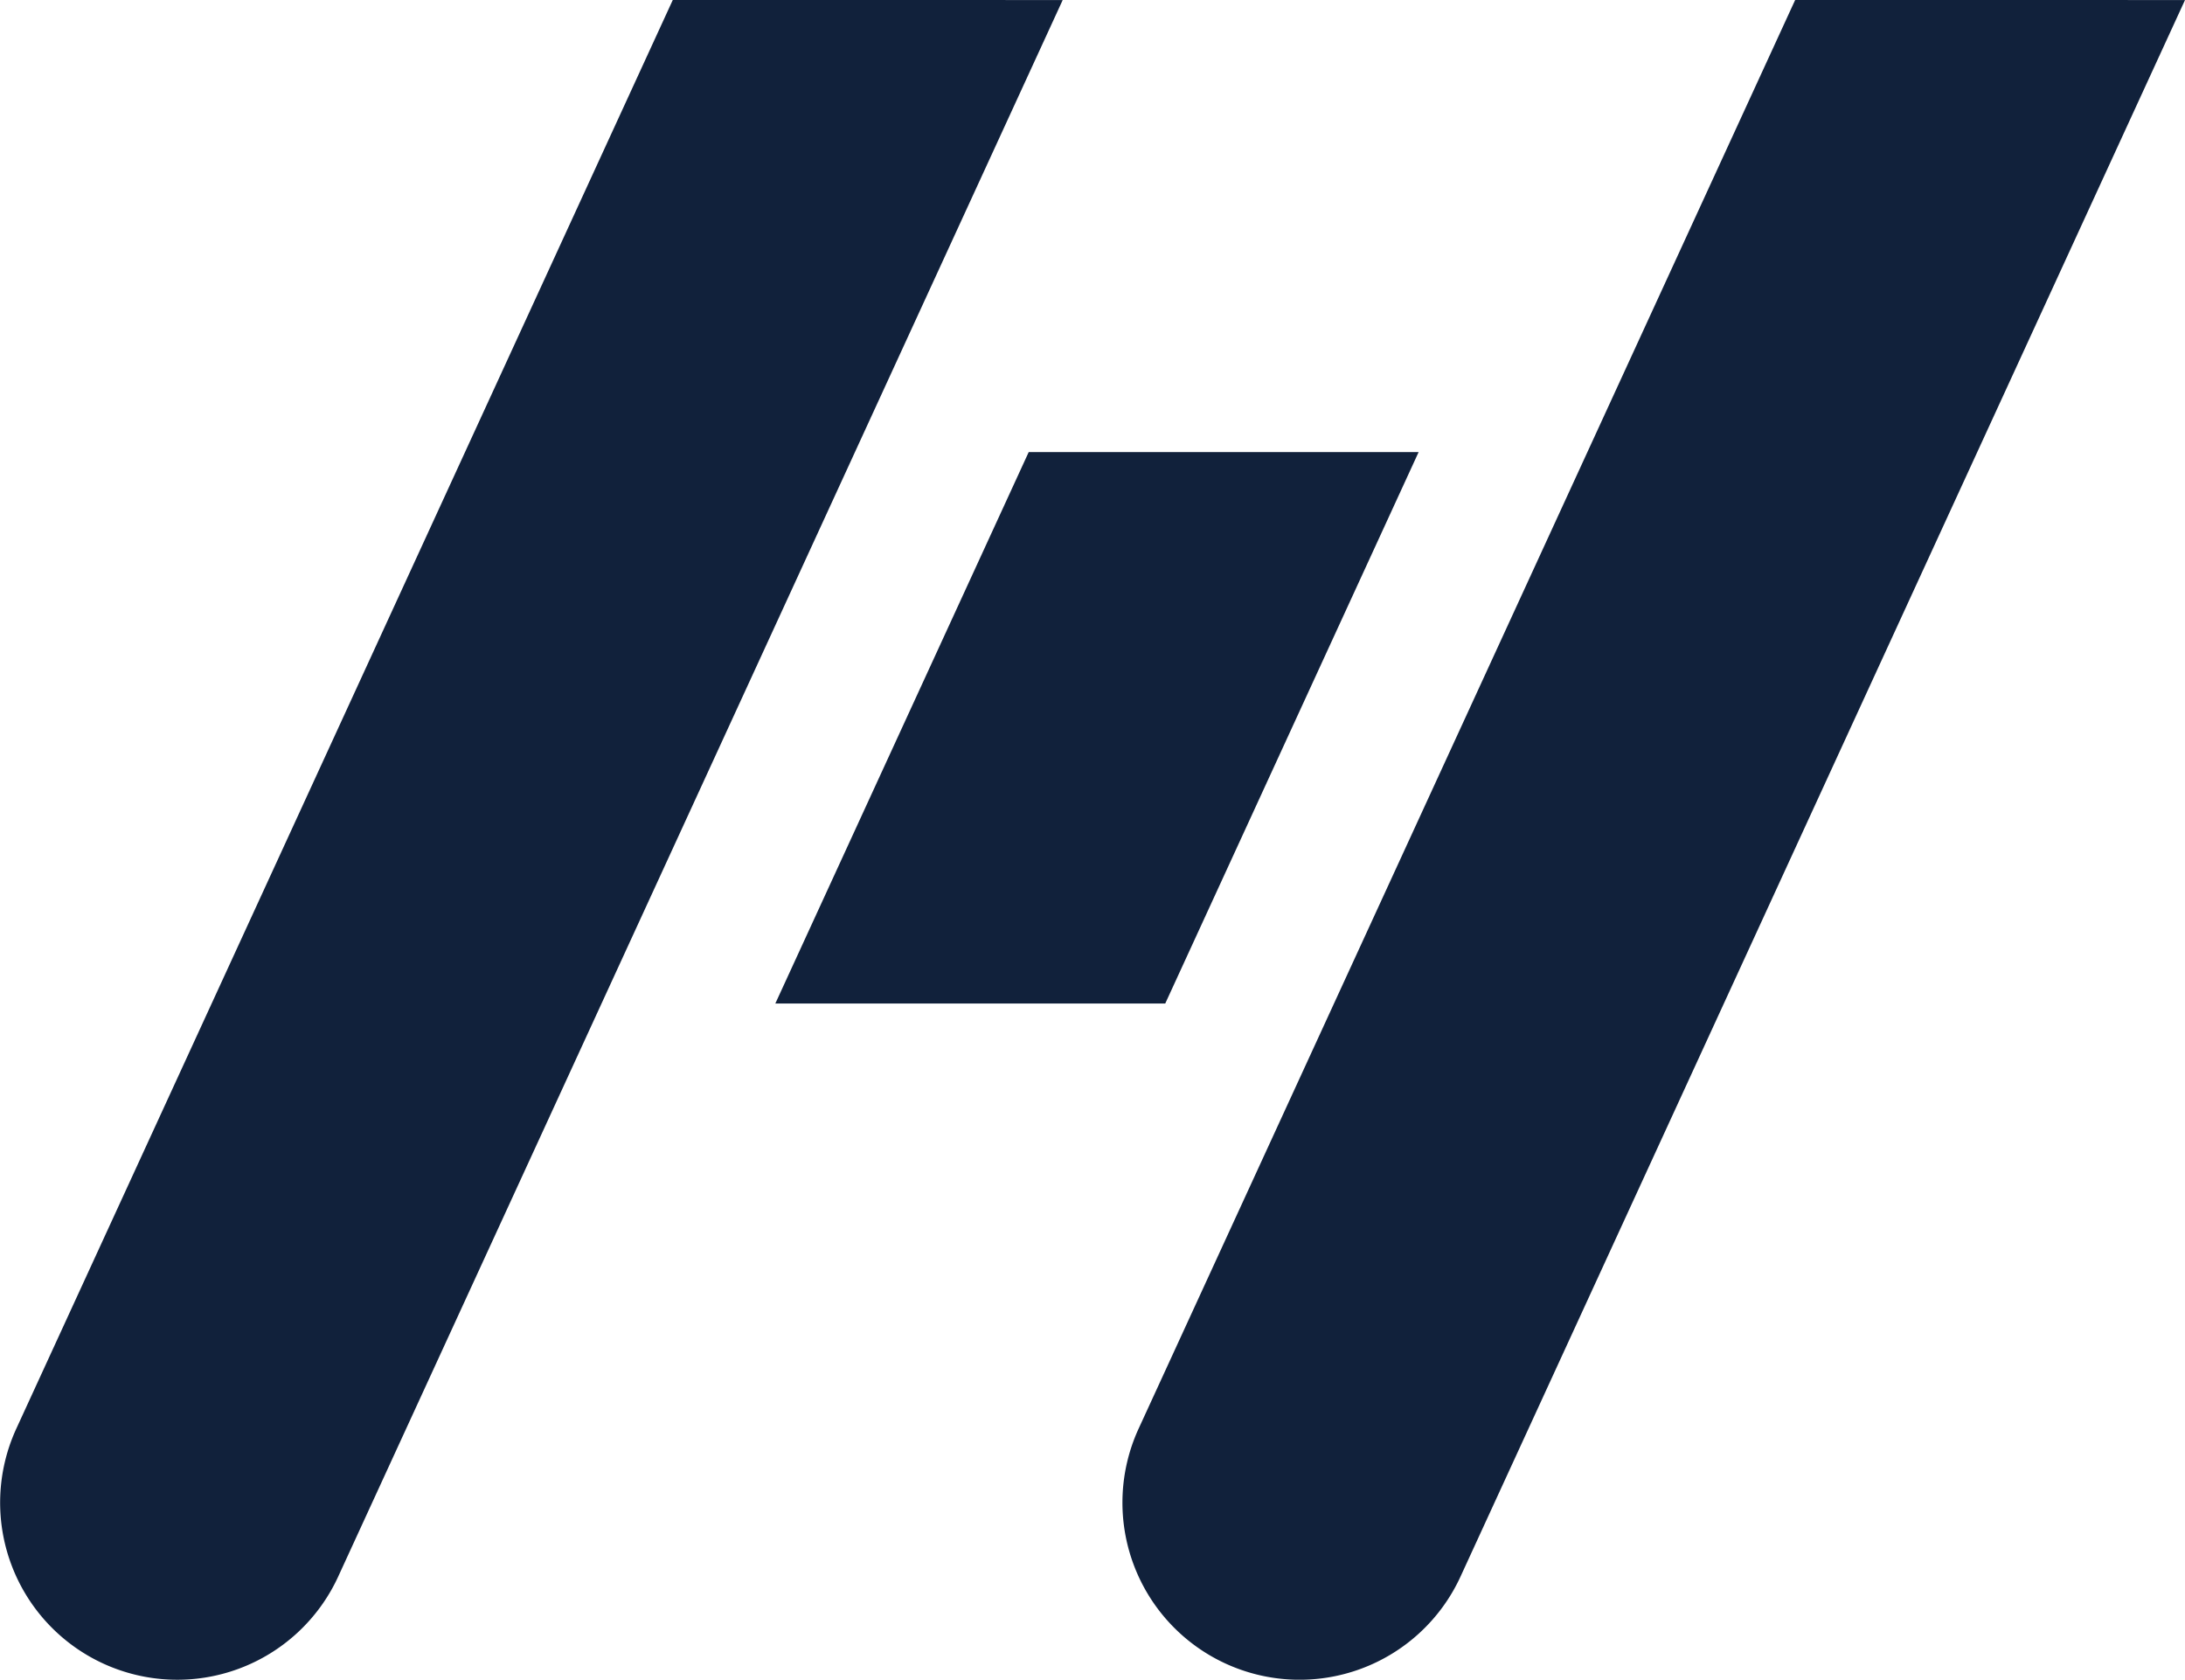 <svg xmlns="http://www.w3.org/2000/svg" width="279.252" height="214.654" viewBox="0 0 279.252 214.654">
  <g id="Group_7609" data-name="Group 7609" transform="translate(-175.864 -349.854)">
    <path id="Path_8501" data-name="Path 8501" d="M224.651,359.417l-32.384,70.471H242.1l32.384-70.471Z" transform="translate(82.686 48.209)" fill="#11213b"/>
    <path id="Path_8502" data-name="Path 8502" d="M261.848,349.854l-83.9,182.571a22.636,22.636,0,0,0,41.14,18.9l92.593-201.467Z" transform="translate(0)" fill="#11213b"/>
    <path id="Path_8503" data-name="Path 8503" d="M285.6,349.854,201.691,532.425a22.636,22.636,0,0,0,41.141,18.9l92.593-201.467Z" transform="translate(119.692)" fill="#11213b"/>
  </g>
</svg>
